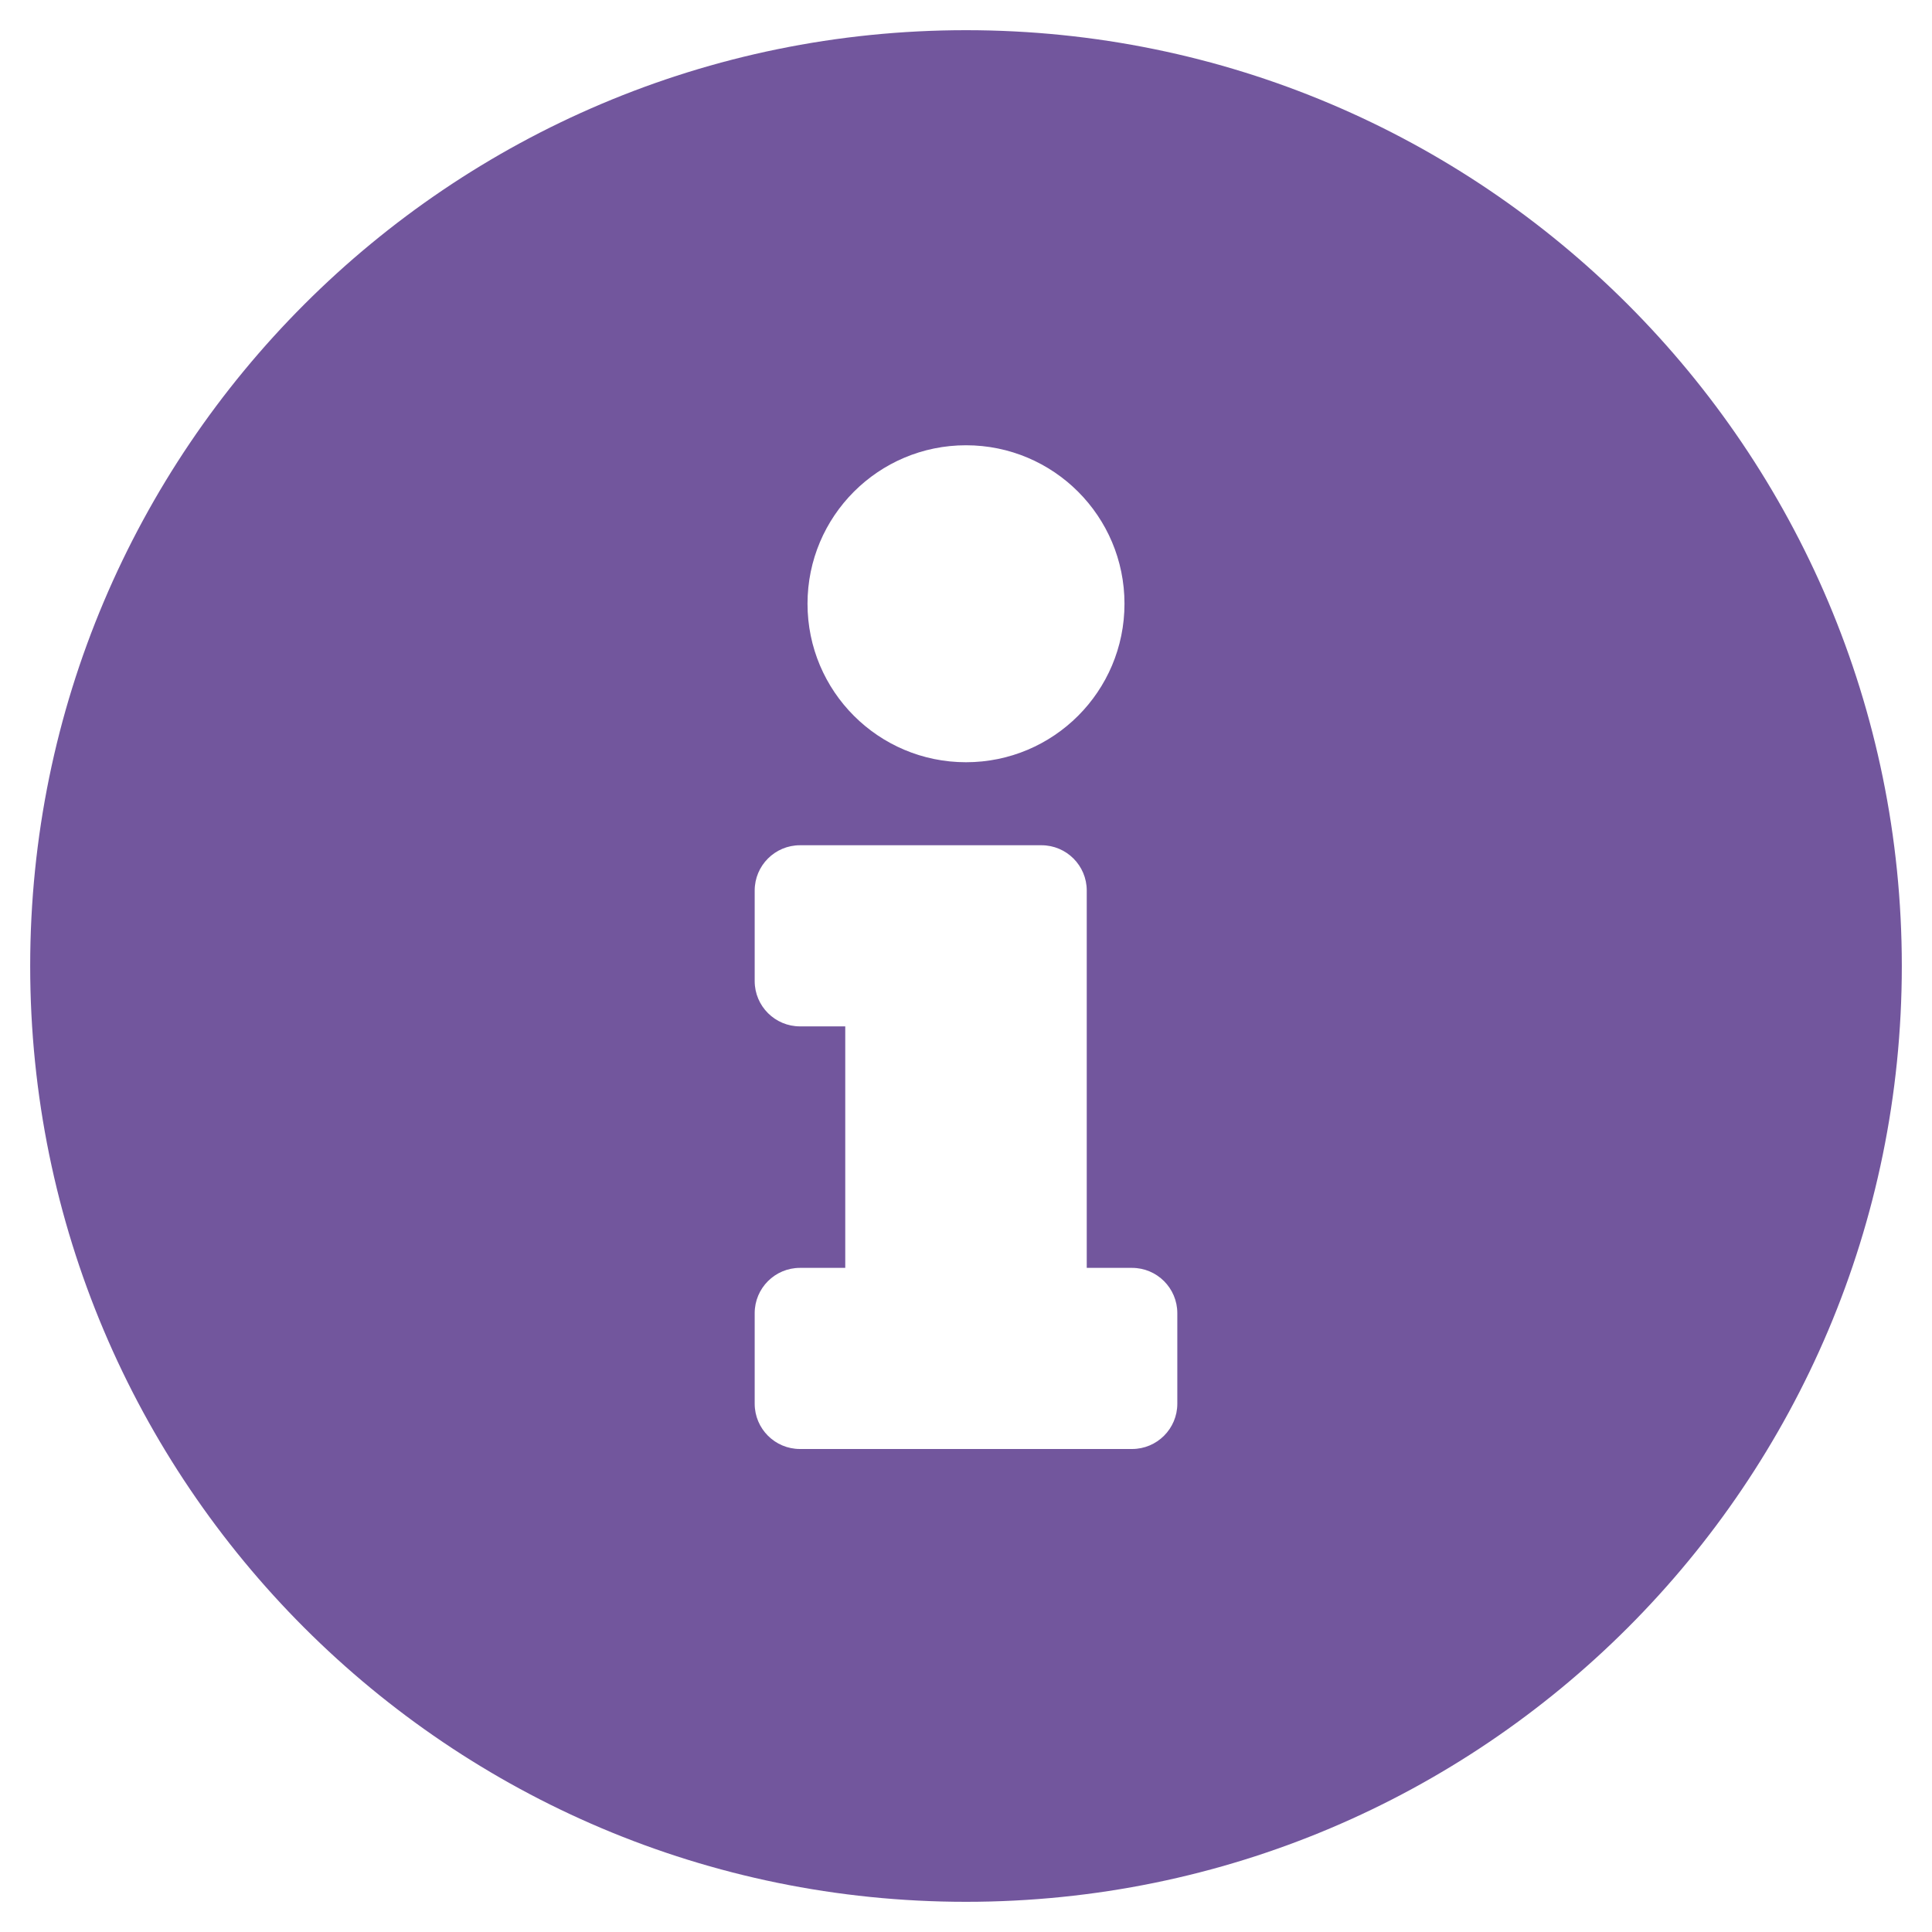 <svg width="32" height="32" viewBox="0 0 32 32" fill="none" xmlns="http://www.w3.org/2000/svg">
<g clip-path="url(#clip0_99_1878)">
<path d="M16 0.5C7.44 0.5 0.5 7.443 0.5 16C0.5 24.562 7.44 31.5 16 31.5C24.56 31.5 31.5 24.562 31.5 16C31.5 7.443 24.56 0.5 16 0.5ZM16 7.375C17.45 7.375 18.625 8.55 18.625 10C18.625 11.45 17.45 12.625 16 12.625C14.55 12.625 13.375 11.45 13.375 10C13.375 8.55 14.55 7.375 16 7.375ZM19.5 23.25C19.5 23.664 19.164 24 18.75 24H13.25C12.836 24 12.5 23.664 12.5 23.25V21.75C12.5 21.336 12.836 21 13.25 21H14V17H13.25C12.836 17 12.5 16.664 12.5 16.25V14.75C12.5 14.336 12.836 14 13.25 14H17.25C17.664 14 18 14.336 18 14.75V21H18.75C19.164 21 19.5 21.336 19.5 21.75V23.25Z" fill="#72569D"/>
</g>
<defs>
<clipPath id="clip0_99_1878">
<rect width="32" height="32" fill="white"/>
</clipPath>
</defs>
</svg>
